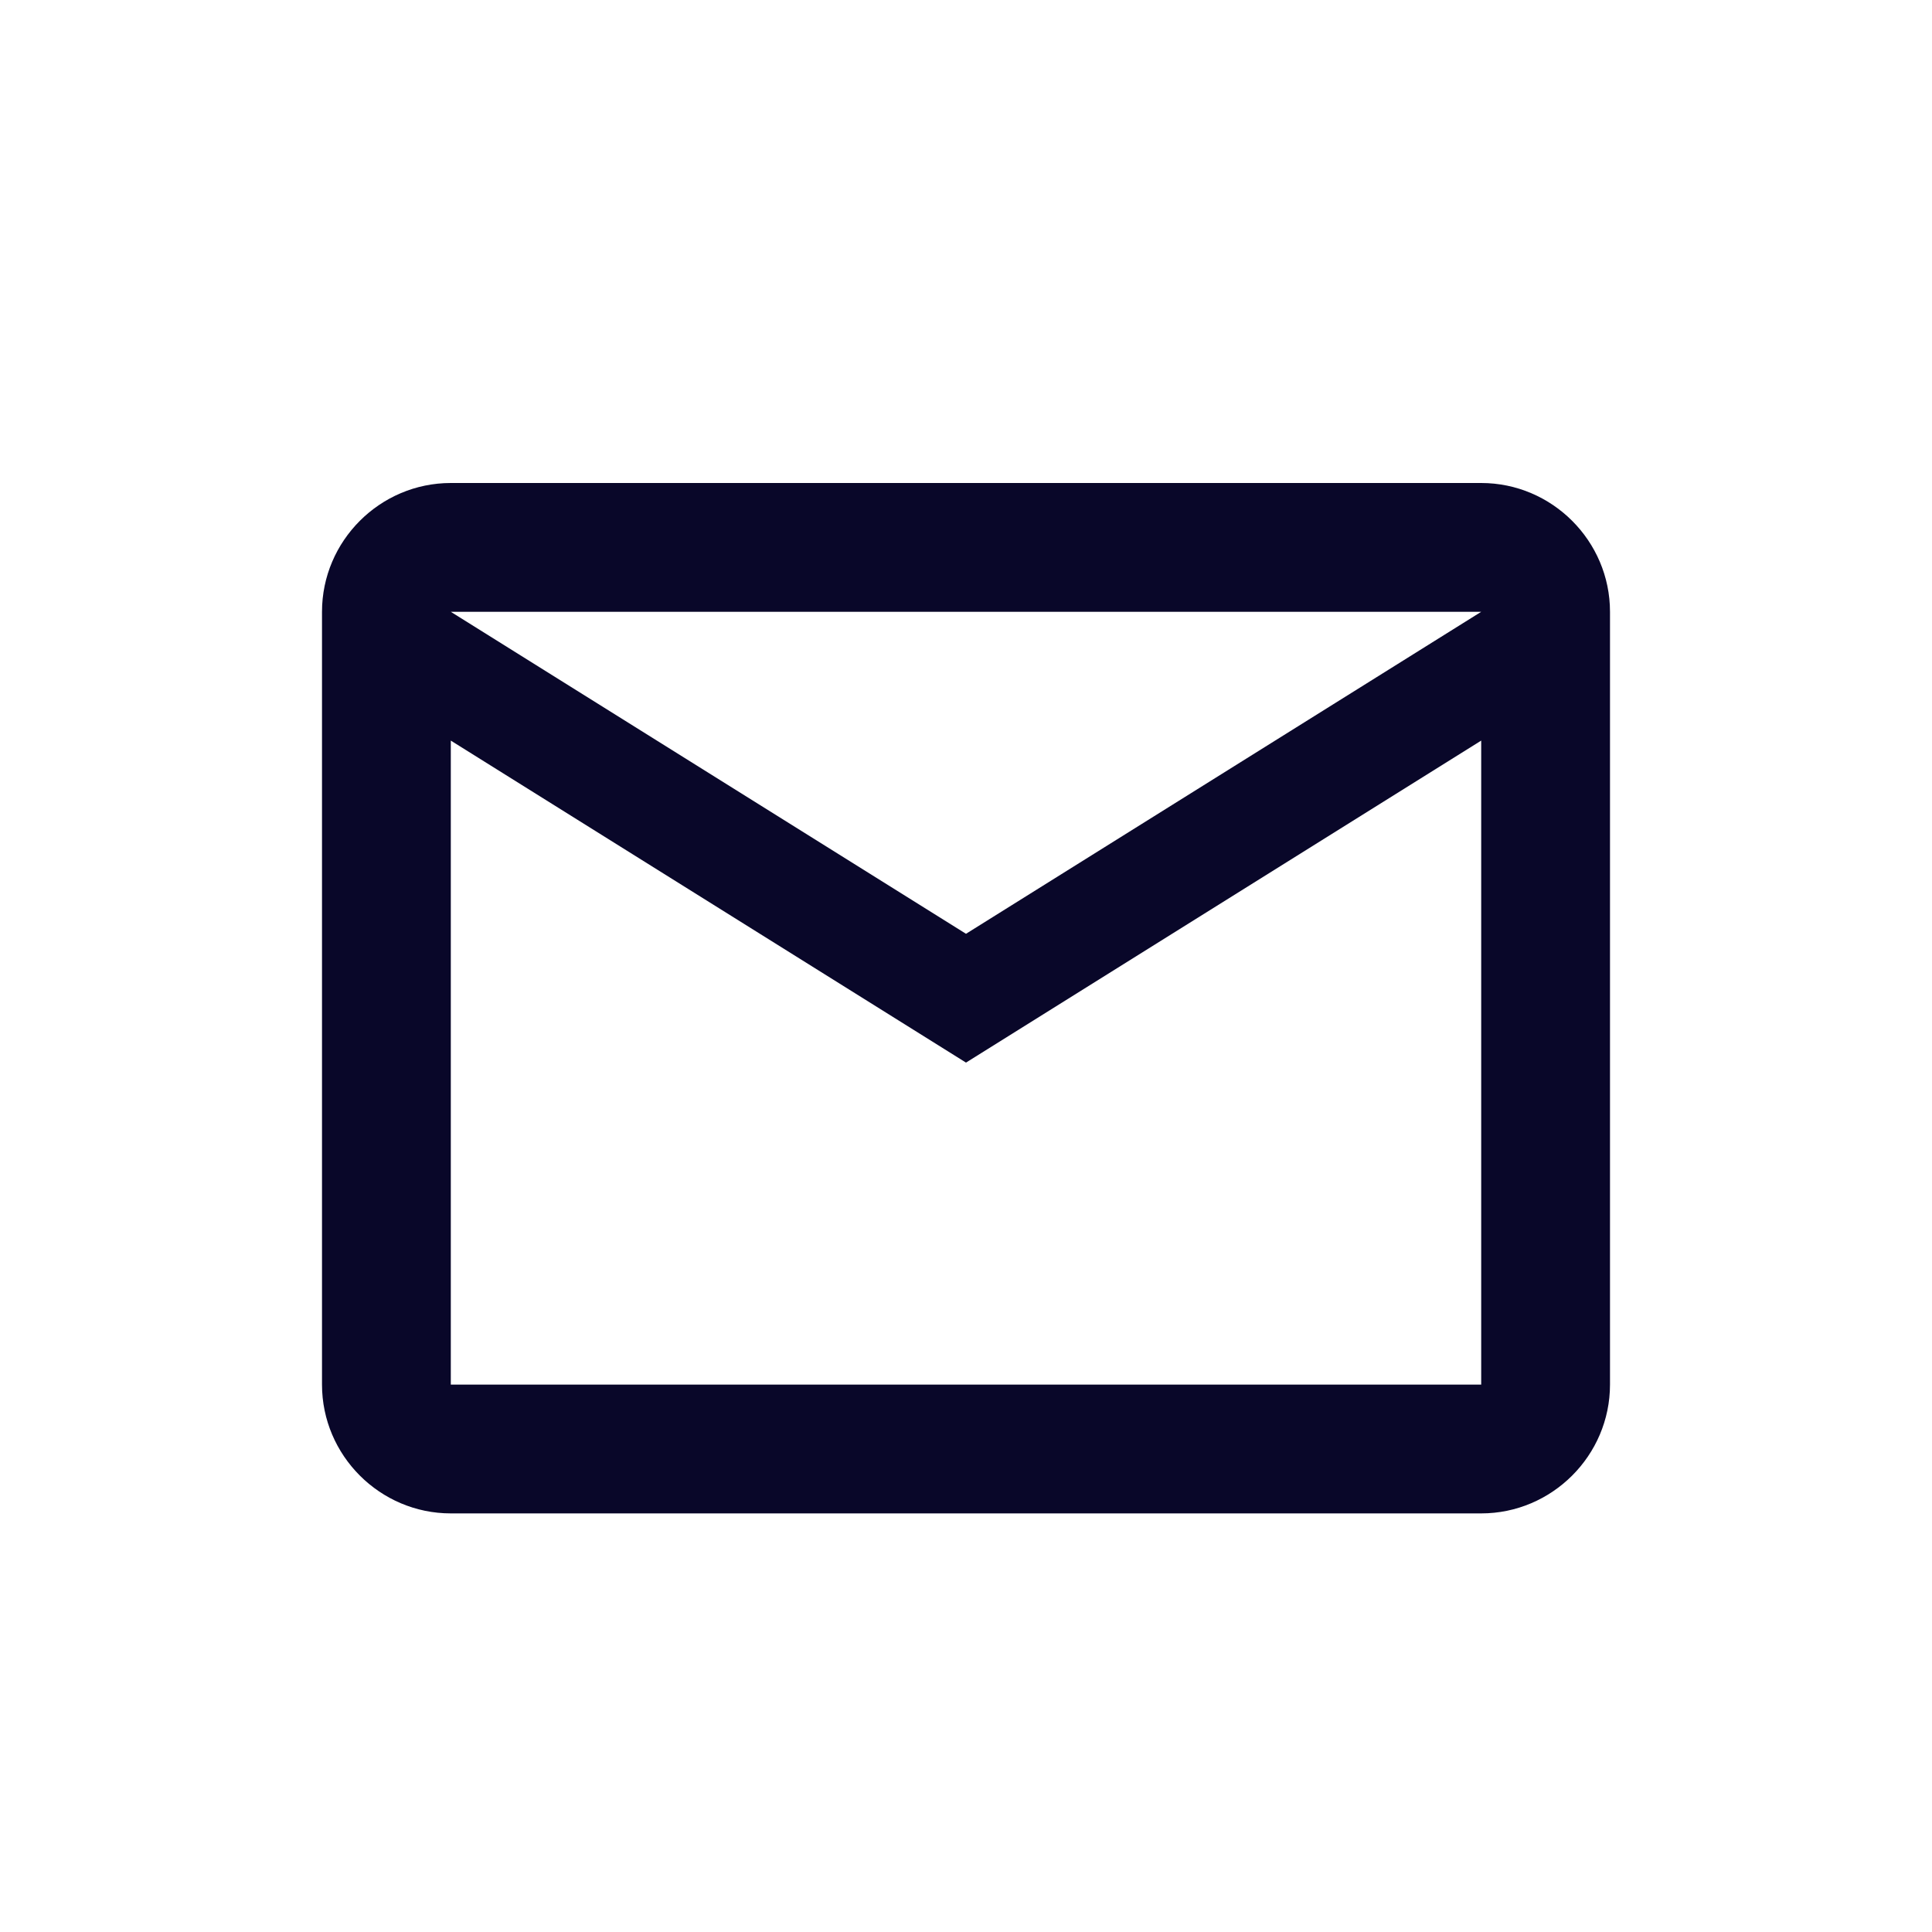<svg width="24" height="24" viewBox="0 0 24 24" fill="none" xmlns="http://www.w3.org/2000/svg">
<path d="M20 7.6C20 6.72 19.28 6 18.4 6H5.6C4.72 6 4 6.72 4 7.6V17.2C4 18.08 4.72 18.8 5.6 18.8H18.4C19.28 18.8 20 18.08 20 17.2V7.6ZM18.4 7.6L12 11.6L5.6 7.6H18.4ZM18.4 17.2H5.6V9.2L12 13.2L18.4 9.2V17.2Z" fill="#090729"/>
</svg>